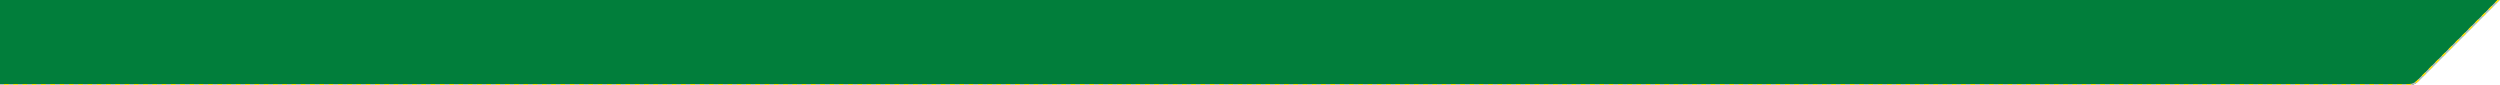 <svg width="5397" height="184" viewBox="0 0 5397 184" fill="none" xmlns="http://www.w3.org/2000/svg">
<g clip-path="url(#clip0_249_9756)">
<path d="M5219.7 176.299L5650.2 -254.201C5667.84 -271.84 5655.35 -302 5630.4 -302L-66.5 -301.999C-81.964 -301.999 -94.5 -289.463 -94.5 -273.999L-94.5 156.5C-94.5 171.964 -81.964 184.5 -66.5 184.5L5199.9 184.5C5207.33 184.5 5214.45 181.55 5219.7 176.299Z" fill="#017E3B"/>
<path d="M-91.499 -274L-91.499 156.5C-91.499 170.308 -80.307 181.5 -66.499 181.5L5199.9 181.5C5206.53 181.5 5212.89 178.866 5217.58 174.178L5648.08 -256.322C5663.83 -272.071 5652.68 -299 5630.4 -299L5630.4 -302L5630.99 -301.994C5655.54 -301.529 5667.7 -271.701 5650.2 -254.2L5219.7 176.299C5214.61 181.386 5207.77 184.313 5200.6 184.491L5199.9 184.5L-66.499 184.5C-81.963 184.5 -94.499 171.964 -94.499 156.5L-94.499 -274C-94.499 -289.464 -81.963 -302 -66.499 -302L5630.4 -302L5630.4 -299L-66.499 -299C-80.307 -299 -91.499 -287.807 -91.499 -274Z" fill="#C4C4C4"/>
<path d="M5635.32 -298.545C5633.76 -298.841 5632.12 -299 5630.4 -299L5630.4 -302L5630.98 -301.994C5632.68 -301.962 5634.31 -301.789 5635.88 -301.491L5635.32 -298.545ZM5625.4 -299L5625.4 -301.999L5630.4 -302L5630.4 -299L5625.4 -299ZM5605.42 -299L5605.42 -301.999L5615.41 -301.999L5615.41 -299L5605.42 -299ZM5585.43 -299L5585.43 -301.999L5595.42 -301.999L5595.42 -299L5585.43 -299ZM5565.44 -299L5565.44 -301.999L5575.43 -301.999L5575.43 -299L5565.44 -299ZM5545.45 -299L5545.45 -301.999L5555.44 -301.999L5555.44 -299L5545.45 -299ZM5525.46 -299L5525.46 -301.999L5535.45 -301.999L5535.45 -299L5525.46 -299ZM5505.47 -299L5505.47 -301.999L5515.47 -301.999L5515.47 -299L5505.47 -299ZM5485.48 -299L5485.48 -301.999L5495.48 -301.999L5495.48 -299L5485.48 -299ZM5465.49 -299L5465.49 -301.999L5475.49 -301.999L5475.49 -299L5465.49 -299ZM5445.5 -299L5445.5 -301.999L5455.5 -301.999L5455.5 -299L5445.5 -299ZM5425.51 -299L5425.51 -301.999L5435.51 -301.999L5435.51 -299L5425.51 -299ZM5405.52 -299L5405.52 -301.999L5415.52 -301.999L5415.52 -299L5405.52 -299ZM5385.54 -299L5385.54 -301.999L5395.53 -301.999L5395.53 -299L5385.54 -299ZM5365.55 -299L5365.55 -301.999L5375.54 -301.999L5375.54 -299L5365.55 -299ZM5345.56 -299L5345.56 -301.999L5355.55 -301.999L5355.55 -299L5345.56 -299ZM5325.57 -299L5325.57 -301.999L5335.56 -301.999L5335.56 -299L5325.57 -299ZM5305.58 -299L5305.58 -301.999L5315.57 -301.999L5315.57 -299L5305.58 -299ZM5285.59 -299L5285.59 -301.999L5295.58 -301.999L5295.58 -299L5285.59 -299ZM5265.6 -299L5265.6 -301.999L5275.59 -301.999L5275.59 -299L5265.6 -299ZM5245.61 -299L5245.61 -301.999L5255.61 -301.999L5255.61 -299L5245.61 -299ZM5225.62 -299L5225.62 -301.999L5235.62 -301.999L5235.62 -299L5225.62 -299ZM5205.63 -299L5205.63 -301.999L5215.63 -301.999L5215.63 -299L5205.63 -299ZM5185.64 -299L5185.64 -301.999L5195.64 -301.999L5195.64 -299L5185.64 -299ZM5165.65 -299L5165.65 -301.999L5175.65 -301.999L5175.65 -299L5165.65 -299ZM5145.67 -299L5145.67 -301.999L5155.66 -301.999L5155.66 -299L5145.67 -299ZM5125.68 -299L5125.68 -301.999L5135.67 -301.999L5135.67 -299L5125.68 -299ZM5105.69 -299L5105.69 -301.999L5115.68 -301.999L5115.68 -299L5105.69 -299ZM5085.7 -299L5085.7 -301.999L5095.69 -301.999L5095.69 -299L5085.7 -299ZM5065.71 -299L5065.71 -301.999L5075.7 -301.999L5075.7 -299L5065.71 -299ZM5045.72 -299L5045.72 -301.999L5055.71 -301.999L5055.71 -299L5045.72 -299ZM5025.73 -299L5025.73 -301.999L5035.73 -301.999L5035.73 -299L5025.73 -299ZM5005.74 -299L5005.74 -301.999L5015.74 -301.999L5015.74 -299L5005.74 -299ZM4985.75 -299L4985.75 -301.999L4995.75 -301.999L4995.75 -299L4985.75 -299ZM4965.76 -299L4965.76 -301.999L4975.76 -301.999L4975.76 -299L4965.76 -299ZM4945.77 -299L4945.77 -301.999L4955.77 -301.999L4955.77 -299L4945.77 -299ZM4925.79 -299L4925.79 -301.999L4935.78 -301.999L4935.78 -299L4925.79 -299ZM4905.8 -299L4905.8 -301.999L4915.79 -301.999L4915.79 -299L4905.8 -299ZM4885.81 -299L4885.81 -301.999L4895.8 -301.999L4895.8 -299L4885.81 -299ZM4865.82 -299L4865.82 -301.999L4875.81 -301.999L4875.81 -299L4865.82 -299ZM4845.83 -299L4845.83 -301.999L4855.82 -301.999L4855.82 -299L4845.83 -299ZM4825.84 -299L4825.84 -301.999L4835.83 -301.999L4835.83 -299L4825.84 -299ZM4805.85 -299L4805.85 -301.999L4815.84 -301.999L4815.84 -299L4805.85 -299ZM4785.86 -299L4785.86 -301.999L4795.86 -301.999L4795.86 -299L4785.86 -299ZM4765.87 -299L4765.87 -301.999L4775.87 -301.999L4775.87 -299L4765.87 -299ZM4745.88 -299L4745.88 -301.999L4755.88 -301.999L4755.88 -299L4745.88 -299ZM4725.89 -299L4725.89 -301.999L4735.89 -301.999L4735.89 -299L4725.89 -299ZM4705.9 -299L4705.9 -301.999L4715.9 -301.999L4715.9 -299L4705.9 -299ZM4685.92 -299L4685.92 -301.999L4695.91 -301.999L4695.91 -299L4685.92 -299ZM4665.93 -299L4665.93 -301.999L4675.92 -301.999L4675.92 -299L4665.93 -299ZM4645.94 -299L4645.94 -301.999L4655.93 -301.999L4655.93 -299L4645.94 -299ZM4625.95 -299L4625.95 -301.999L4635.94 -301.999L4635.94 -299L4625.95 -299ZM4605.96 -299L4605.96 -301.999L4615.95 -301.999L4615.95 -299L4605.96 -299ZM4585.97 -299L4585.97 -301.999L4595.96 -301.999L4595.96 -299L4585.97 -299ZM4565.98 -299L4565.98 -301.999L4575.98 -301.999L4575.98 -299L4565.98 -299ZM4545.99 -299L4545.99 -301.999L4555.99 -301.999L4555.99 -299L4545.99 -299ZM4526 -299L4526 -301.999L4536 -301.999L4536 -299L4526 -299ZM4506.01 -299L4506.01 -301.999L4516.01 -301.999L4516.01 -299L4506.01 -299ZM4486.02 -299L4486.02 -301.999L4496.02 -301.999L4496.02 -299L4486.02 -299ZM4466.04 -299L4466.04 -301.999L4476.03 -301.999L4476.03 -299L4466.04 -299ZM4446.05 -299L4446.05 -301.999L4456.04 -301.999L4456.04 -299L4446.05 -299ZM4426.06 -299L4426.06 -301.999L4436.05 -301.999L4436.05 -299L4426.06 -299ZM4406.07 -299L4406.07 -301.999L4416.06 -301.999L4416.06 -299L4406.07 -299ZM4386.08 -299L4386.08 -301.999L4396.07 -301.999L4396.07 -299L4386.08 -299ZM4366.09 -299L4366.09 -301.999L4376.09 -301.999L4376.09 -299L4366.09 -299ZM4346.1 -299L4346.1 -301.999L4356.1 -301.999L4356.1 -299L4346.1 -299ZM4326.11 -299L4326.11 -301.999L4336.11 -301.999L4336.11 -299L4326.11 -299ZM4306.12 -299L4306.12 -301.999L4316.12 -301.999L4316.12 -299L4306.12 -299ZM4286.13 -299L4286.13 -301.999L4296.13 -301.999L4296.13 -299L4286.13 -299ZM4266.15 -299L4266.15 -301.999L4276.14 -301.999L4276.14 -299L4266.15 -299ZM4246.16 -299L4246.16 -301.999L4256.15 -301.999L4256.15 -299L4246.16 -299ZM4226.17 -299L4226.17 -301.999L4236.16 -301.999L4236.16 -299L4226.17 -299ZM4206.18 -299L4206.18 -301.999L4216.17 -301.999L4216.17 -299L4206.18 -299ZM4186.19 -299L4186.19 -301.999L4196.18 -301.999L4196.18 -299L4186.19 -299ZM4166.2 -299L4166.2 -301.999L4176.2 -301.999L4176.2 -299L4166.2 -299ZM4146.21 -299L4146.21 -301.999L4156.21 -301.999L4156.21 -299L4146.21 -299ZM4126.22 -299L4126.22 -301.999L4136.22 -301.999L4136.22 -299L4126.22 -299ZM4106.23 -298.999L4106.23 -301.999L4116.23 -301.999L4116.23 -298.999L4106.23 -298.999ZM4086.24 -298.999L4086.24 -301.999L4096.24 -301.999L4096.24 -298.999L4086.24 -298.999ZM4066.26 -298.999L4066.26 -301.999L4076.25 -301.999L4076.25 -298.999L4066.26 -298.999ZM4046.27 -298.999L4046.27 -301.999L4056.26 -301.999L4056.26 -298.999L4046.27 -298.999ZM4026.28 -298.999L4026.28 -301.999L4036.27 -301.999L4036.27 -298.999L4026.28 -298.999ZM4006.29 -298.999L4006.29 -301.999L4016.28 -301.999L4016.28 -298.999L4006.29 -298.999ZM3986.3 -298.999L3986.3 -301.999L3996.29 -301.999L3996.29 -298.999L3986.3 -298.999ZM3966.31 -298.999L3966.31 -301.999L3976.3 -301.999L3976.3 -298.999L3966.31 -298.999ZM3946.32 -298.999L3946.32 -301.999L3956.32 -301.999L3956.32 -298.999L3946.32 -298.999ZM3926.33 -298.999L3926.33 -301.999L3936.33 -301.999L3936.33 -298.999L3926.33 -298.999ZM3906.34 -298.999L3906.34 -301.999L3916.34 -301.999L3916.34 -298.999L3906.34 -298.999ZM3886.35 -298.999L3886.35 -301.999L3896.35 -301.999L3896.35 -298.999L3886.35 -298.999ZM3866.37 -298.999L3866.37 -301.999L3876.36 -301.999L3876.36 -298.999L3866.37 -298.999ZM3846.38 -298.999L3846.38 -301.999L3856.37 -301.999L3856.37 -298.999L3846.38 -298.999ZM3826.39 -298.999L3826.39 -301.999L3836.38 -301.999L3836.38 -298.999L3826.39 -298.999ZM3806.4 -298.999L3806.4 -301.999L3816.39 -301.999L3816.39 -298.999L3806.4 -298.999ZM3786.41 -298.999L3786.41 -301.999L3796.4 -301.999L3796.4 -298.999L3786.41 -298.999ZM3766.42 -298.999L3766.42 -301.999L3776.42 -301.999L3776.42 -298.999L3766.42 -298.999ZM3746.43 -298.999L3746.43 -301.999L3756.43 -301.999L3756.43 -298.999L3746.43 -298.999ZM3726.44 -298.999L3726.44 -301.999L3736.44 -301.999L3736.44 -298.999L3726.44 -298.999ZM3706.45 -298.999L3706.45 -301.999L3716.45 -301.999L3716.45 -298.999L3706.45 -298.999ZM3686.46 -298.999L3686.46 -301.999L3696.46 -301.999L3696.46 -298.999L3686.46 -298.999ZM3666.48 -298.999L3666.48 -301.999L3676.47 -301.999L3676.47 -298.999L3666.48 -298.999ZM3646.49 -298.999L3646.49 -301.999L3656.48 -301.999L3656.48 -298.999L3646.49 -298.999ZM3626.5 -298.999L3626.5 -301.999L3636.49 -301.999L3636.49 -298.999L3626.5 -298.999ZM3606.51 -298.999L3606.51 -301.999L3616.5 -301.999L3616.5 -298.999L3606.51 -298.999ZM3586.52 -298.999L3586.52 -301.999L3596.51 -301.999L3596.51 -298.999L3586.52 -298.999ZM3566.53 -298.999L3566.53 -301.999L3576.52 -301.999L3576.52 -298.999L3566.53 -298.999ZM3546.54 -298.999L3546.54 -301.999L3556.54 -301.999L3556.54 -298.999L3546.54 -298.999ZM3526.55 -298.999L3526.55 -301.999L3536.55 -301.999L3536.55 -298.999L3526.55 -298.999ZM3506.56 -298.999L3506.56 -301.999L3516.56 -301.999L3516.56 -298.999L3506.56 -298.999ZM3486.57 -298.999L3486.57 -301.999L3496.57 -301.999L3496.57 -298.999L3486.57 -298.999ZM3466.58 -298.999L3466.58 -301.999L3476.58 -301.999L3476.58 -298.999L3466.58 -298.999ZM3446.59 -298.999L3446.59 -301.999L3456.59 -301.999L3456.59 -298.999L3446.59 -298.999ZM3426.6 -298.999L3426.6 -301.999L3436.6 -301.999L3436.6 -298.999L3426.6 -298.999ZM3406.62 -298.999L3406.62 -301.999L3416.61 -301.999L3416.61 -298.999L3406.62 -298.999ZM3386.63 -298.999L3386.63 -301.999L3396.62 -301.999L3396.62 -298.999L3386.63 -298.999ZM3366.64 -298.999L3366.64 -301.999L3376.63 -301.999L3376.63 -298.999L3366.64 -298.999ZM3346.65 -298.999L3346.65 -301.999L3356.64 -301.999L3356.64 -298.999L3346.65 -298.999ZM3326.66 -298.999L3326.66 -301.999L3336.65 -301.999L3336.65 -298.999L3326.66 -298.999ZM3306.67 -298.999L3306.67 -301.999L3316.66 -301.999L3316.66 -298.999L3306.67 -298.999ZM3286.68 -298.999L3286.68 -301.999L3296.68 -301.999L3296.68 -298.999L3286.68 -298.999ZM3266.69 -298.999L3266.69 -301.999L3276.69 -301.999L3276.69 -298.999L3266.69 -298.999ZM3246.7 -298.999L3246.7 -301.999L3256.7 -301.999L3256.7 -298.999L3246.7 -298.999ZM3226.71 -298.999L3226.71 -301.999L3236.71 -301.999L3236.71 -298.999L3226.71 -298.999ZM3206.72 -298.999L3206.72 -301.999L3216.72 -301.999L3216.72 -298.999L3206.72 -298.999ZM3186.73 -298.999L3186.73 -301.999L3196.73 -301.999L3196.73 -298.999L3186.73 -298.999ZM3166.74 -298.999L3166.74 -301.999L3176.74 -301.999L3176.74 -298.999L3166.74 -298.999ZM3146.76 -298.999L3146.76 -301.999L3156.75 -301.999L3156.75 -298.999L3146.76 -298.999ZM3126.77 -298.999L3126.77 -301.999L3136.76 -301.999L3136.76 -298.999L3126.77 -298.999ZM3106.78 -298.999L3106.78 -301.999L3116.77 -301.999L3116.77 -298.999L3106.78 -298.999ZM3086.79 -298.999L3086.79 -301.999L3096.78 -301.999L3096.78 -298.999L3086.79 -298.999ZM3066.8 -298.999L3066.8 -301.999L3076.79 -301.999L3076.79 -298.999L3066.8 -298.999ZM3046.81 -298.999L3046.81 -301.999L3056.8 -301.999L3056.8 -298.999L3046.81 -298.999ZM3026.82 -298.999L3026.82 -301.999L3036.81 -301.999L3036.81 -298.999L3026.82 -298.999ZM3006.83 -298.999L3006.83 -301.999L3016.83 -301.999L3016.83 -298.999L3006.83 -298.999ZM2986.84 -298.999L2986.84 -301.999L2996.84 -301.999L2996.84 -298.999L2986.84 -298.999ZM2966.85 -298.999L2966.85 -301.999L2976.85 -301.999L2976.85 -298.999L2966.85 -298.999ZM2946.86 -298.999L2946.86 -301.999L2956.86 -301.999L2956.86 -298.999L2946.86 -298.999ZM2926.87 -298.999L2926.87 -301.999L2936.87 -301.999L2936.87 -298.999L2926.87 -298.999ZM2906.88 -298.999L2906.88 -301.999L2916.88 -301.999L2916.88 -298.999L2906.88 -298.999ZM2886.89 -298.999L2886.89 -301.999L2896.89 -301.999L2896.89 -298.999L2886.89 -298.999ZM2866.91 -298.999L2866.91 -301.999L2876.9 -301.999L2876.9 -298.999L2866.91 -298.999ZM2846.92 -298.999L2846.92 -301.999L2856.91 -301.999L2856.91 -298.999L2846.92 -298.999ZM2826.93 -298.999L2826.93 -301.999L2836.92 -301.999L2836.92 -298.999L2826.93 -298.999ZM2806.94 -298.999L2806.94 -301.999L2816.93 -301.999L2816.93 -298.999L2806.94 -298.999ZM2786.95 -298.999L2786.95 -301.999L2796.94 -301.999L2796.94 -298.999L2786.95 -298.999ZM2766.96 -298.999L2766.96 -301.999L2776.95 -301.999L2776.95 -298.999L2766.96 -298.999ZM2746.97 -298.999L2746.97 -301.999L2756.97 -301.999L2756.97 -298.999L2746.97 -298.999ZM2726.98 -298.999L2726.98 -301.999L2736.98 -301.999L2736.98 -298.999L2726.98 -298.999ZM2706.99 -298.999L2706.99 -301.999L2716.99 -301.999L2716.99 -298.999L2706.99 -298.999ZM2687 -298.999L2687 -301.999L2697 -301.999L2697 -298.999L2687 -298.999ZM2667.01 -298.999L2667.01 -301.999L2677.01 -301.999L2677.01 -298.999L2667.01 -298.999ZM2647.02 -298.999L2647.02 -301.999L2657.02 -301.999L2657.02 -298.999L2647.02 -298.999ZM2627.03 -298.999L2627.03 -301.999L2637.03 -301.999L2637.03 -298.999L2627.03 -298.999ZM2607.05 -298.999L2607.05 -301.999L2617.04 -301.999L2617.04 -298.999L2607.05 -298.999ZM2587.06 -298.999L2587.06 -301.999L2597.05 -301.999L2597.05 -298.999L2587.06 -298.999ZM2567.07 -298.999L2567.07 -301.999L2577.06 -301.999L2577.06 -298.999L2567.07 -298.999ZM2547.08 -298.999L2547.08 -301.999L2557.07 -301.999L2557.07 -298.999L2547.08 -298.999ZM2527.09 -298.999L2527.09 -301.999L2537.08 -301.999L2537.08 -298.999L2527.09 -298.999ZM2507.1 -298.999L2507.1 -301.999L2517.09 -301.999L2517.09 -298.999L2507.1 -298.999ZM2487.11 -298.999L2487.11 -301.999L2497.1 -301.999L2497.1 -298.999L2487.11 -298.999ZM2467.12 -298.999L2467.12 -301.999L2477.12 -301.999L2477.12 -298.999L2467.12 -298.999ZM2447.13 -298.999L2447.13 -301.999L2457.13 -301.999L2457.13 -298.999L2447.13 -298.999ZM2427.14 -298.999L2427.14 -301.999L2437.14 -301.999L2437.14 -298.999L2427.14 -298.999ZM2407.15 -298.999L2407.15 -301.999L2417.15 -301.999L2417.15 -298.999L2407.15 -298.999ZM2387.16 -298.999L2387.16 -301.999L2397.16 -301.999L2397.16 -298.999L2387.16 -298.999ZM2367.18 -298.999L2367.18 -301.999L2377.17 -301.999L2377.17 -298.999L2367.18 -298.999ZM2347.19 -298.999L2347.19 -301.999L2357.18 -301.999L2357.18 -298.999L2347.19 -298.999ZM2327.2 -298.999L2327.2 -301.999L2337.19 -301.999L2337.19 -298.999L2327.2 -298.999ZM2307.21 -298.999L2307.21 -301.999L2317.2 -301.999L2317.2 -298.999L2307.21 -298.999ZM2287.22 -298.999L2287.22 -301.999L2297.21 -301.999L2297.21 -298.999L2287.22 -298.999ZM2267.23 -298.999L2267.23 -301.999L2277.22 -301.999L2277.22 -298.999L2267.23 -298.999ZM2247.24 -298.999L2247.24 -301.999L2257.23 -301.999L2257.23 -298.999L2247.24 -298.999ZM2227.25 -298.999L2227.25 -301.999L2237.24 -301.999L2237.24 -298.999L2227.25 -298.999ZM2207.26 -298.999L2207.26 -301.999L2217.26 -301.999L2217.26 -298.999L2207.26 -298.999ZM2187.27 -298.999L2187.27 -301.999L2197.27 -301.999L2197.27 -298.999L2187.27 -298.999ZM2167.28 -298.999L2167.28 -301.999L2177.28 -301.999L2177.28 -298.999L2167.28 -298.999ZM2147.29 -298.999L2147.29 -301.999L2157.29 -301.999L2157.29 -298.999L2147.29 -298.999ZM2127.3 -298.999L2127.3 -301.999L2137.3 -301.999L2137.3 -298.999L2127.3 -298.999ZM2107.31 -298.999L2107.31 -301.999L2117.31 -301.999L2117.31 -298.999L2107.31 -298.999ZM2087.32 -298.999L2087.32 -301.999L2097.32 -301.999L2097.32 -298.999L2087.32 -298.999ZM2067.34 -298.999L2067.34 -301.999L2077.33 -301.999L2077.33 -298.999L2067.34 -298.999ZM2047.35 -298.999L2047.35 -301.999L2057.34 -301.999L2057.34 -298.999L2047.35 -298.999ZM2027.36 -298.999L2027.36 -301.999L2037.35 -301.999L2037.35 -298.999L2027.36 -298.999ZM2007.37 -298.999L2007.37 -301.999L2017.36 -301.999L2017.36 -298.999L2007.37 -298.999ZM1987.38 -298.999L1987.38 -301.999L1997.37 -301.999L1997.37 -298.999L1987.38 -298.999ZM1967.39 -298.999L1967.39 -301.999L1977.38 -301.999L1977.38 -298.999L1967.39 -298.999ZM1947.4 -298.999L1947.4 -301.999L1957.39 -301.999L1957.39 -298.999L1947.4 -298.999ZM1927.41 -298.999L1927.41 -301.999L1937.41 -301.999L1937.41 -298.999L1927.41 -298.999ZM1907.42 -298.999L1907.42 -301.999L1917.42 -301.999L1917.42 -298.999L1907.42 -298.999ZM1887.43 -298.999L1887.43 -301.999L1897.43 -301.999L1897.43 -298.999L1887.43 -298.999ZM1867.44 -298.999L1867.44 -301.999L1877.44 -301.999L1877.44 -298.999L1867.44 -298.999ZM1847.45 -298.999L1847.45 -301.999L1857.45 -301.999L1857.45 -298.999L1847.45 -298.999ZM1827.46 -298.999L1827.46 -301.999L1837.46 -301.999L1837.46 -298.999L1827.46 -298.999ZM1807.47 -298.999L1807.47 -301.999L1817.47 -301.999L1817.47 -298.999L1807.47 -298.999ZM1787.49 -298.999L1787.49 -301.999L1797.48 -301.999L1797.48 -298.999L1787.49 -298.999ZM1767.5 -298.999L1767.5 -301.999L1777.49 -301.999L1777.49 -298.999L1767.5 -298.999ZM1747.51 -298.999L1747.51 -301.999L1757.5 -301.999L1757.5 -298.999L1747.51 -298.999ZM1727.52 -298.999L1727.52 -301.999L1737.51 -301.999L1737.51 -298.999L1727.52 -298.999ZM1707.53 -298.999L1707.53 -301.999L1717.52 -301.999L1717.52 -298.999L1707.53 -298.999ZM1687.54 -298.999L1687.54 -301.999L1697.53 -301.999L1697.53 -298.999L1687.54 -298.999ZM1667.55 -298.999L1667.55 -301.999L1677.55 -301.999L1677.55 -298.999L1667.55 -298.999ZM1647.56 -298.999L1647.56 -301.999L1657.56 -301.999L1657.56 -298.999L1647.56 -298.999ZM1627.57 -298.999L1627.57 -301.999L1637.57 -301.999L1637.57 -298.999L1627.57 -298.999ZM1607.58 -298.999L1607.58 -301.999L1617.58 -301.999L1617.58 -298.999L1607.58 -298.999ZM1587.59 -298.999L1587.59 -301.999L1597.59 -301.999L1597.59 -298.999L1587.59 -298.999ZM1567.6 -298.999L1567.6 -301.999L1577.6 -301.999L1577.6 -298.999L1567.6 -298.999ZM1547.61 -298.999L1547.61 -301.999L1557.61 -301.999L1557.61 -298.999L1547.61 -298.999ZM1527.63 -298.999L1527.63 -301.999L1537.62 -301.999L1537.62 -298.999L1527.63 -298.999ZM1507.64 -298.999L1507.64 -301.999L1517.63 -301.999L1517.63 -298.999L1507.64 -298.999ZM1487.65 -298.999L1487.65 -301.999L1497.64 -301.999L1497.64 -298.999L1487.65 -298.999ZM1467.66 -298.999L1467.66 -301.999L1477.65 -301.999L1477.65 -298.999L1467.66 -298.999ZM1447.67 -298.999L1447.67 -301.999L1457.66 -301.999L1457.66 -298.999L1447.67 -298.999ZM1427.68 -298.999L1427.68 -301.999L1437.67 -301.999L1437.67 -298.999L1427.68 -298.999ZM1407.69 -298.999L1407.69 -301.999L1417.68 -301.999L1417.68 -298.999L1407.69 -298.999ZM1387.7 -298.999L1387.7 -301.999L1397.7 -301.999L1397.7 -298.999L1387.7 -298.999ZM1367.71 -298.999L1367.71 -301.999L1377.71 -301.999L1377.71 -298.999L1367.71 -298.999ZM1347.72 -298.999L1347.72 -301.999L1357.72 -301.999L1357.72 -298.999L1347.72 -298.999ZM1327.73 -298.999L1327.73 -301.999L1337.73 -301.999L1337.73 -298.999L1327.73 -298.999ZM1307.74 -298.999L1307.74 -301.999L1317.74 -301.999L1317.74 -298.999L1307.74 -298.999ZM1287.75 -298.999L1287.75 -301.999L1297.75 -301.999L1297.75 -298.999L1287.75 -298.999ZM1267.76 -298.999L1267.76 -301.999L1277.76 -301.999L1277.76 -298.999L1267.76 -298.999ZM1247.78 -298.999L1247.78 -301.999L1257.77 -301.999L1257.77 -298.999L1247.78 -298.999ZM1227.79 -298.999L1227.79 -301.999L1237.78 -301.999L1237.78 -298.999L1227.79 -298.999ZM1207.8 -298.999L1207.8 -301.999L1217.79 -301.999L1217.79 -298.999L1207.8 -298.999ZM1187.81 -298.999L1187.81 -301.999L1197.8 -301.999L1197.8 -298.999L1187.81 -298.999ZM1167.82 -298.999L1167.82 -301.999L1177.81 -301.999L1177.81 -298.999L1167.82 -298.999ZM1147.83 -298.999L1147.83 -301.999L1157.82 -301.999L1157.82 -298.999L1147.83 -298.999ZM1127.84 -298.999L1127.84 -301.999L1137.84 -301.999L1137.84 -298.999L1127.84 -298.999ZM1107.85 -298.999L1107.85 -301.999L1117.85 -301.999L1117.85 -298.999L1107.85 -298.999ZM1087.86 -298.999L1087.86 -301.999L1097.86 -301.999L1097.86 -298.999L1087.86 -298.999ZM1067.87 -298.999L1067.87 -301.999L1077.87 -301.999L1077.87 -298.999L1067.87 -298.999ZM1047.88 -298.999L1047.88 -301.999L1057.88 -301.999L1057.88 -298.999L1047.88 -298.999ZM1027.89 -298.999L1027.89 -301.999L1037.89 -301.999L1037.89 -298.999L1027.89 -298.999ZM1007.9 -298.999L1007.9 -301.999L1017.9 -301.999L1017.9 -298.999L1007.9 -298.999ZM987.915 -298.999L987.915 -301.999L997.91 -301.999L997.91 -298.999L987.915 -298.999ZM967.926 -298.999L967.926 -301.999L977.921 -301.999L977.921 -298.999L967.926 -298.999ZM947.937 -298.999L947.937 -301.999L957.932 -301.999L957.932 -298.999L947.937 -298.999ZM927.947 -298.999L927.947 -301.999L937.942 -301.999L937.942 -298.999L927.947 -298.999ZM907.958 -298.999L907.958 -301.999L917.953 -301.999L917.953 -298.999L907.958 -298.999ZM887.969 -298.999L887.969 -301.999L897.964 -301.999L897.964 -298.999L887.969 -298.999ZM867.98 -298.999L867.98 -301.999L877.975 -301.999L877.975 -298.999L867.98 -298.999ZM847.99 -298.999L847.99 -301.999L857.985 -301.999L857.985 -298.999L847.99 -298.999ZM828.001 -298.999L828.001 -301.999L837.996 -301.999L837.996 -298.999L828.001 -298.999ZM808.012 -298.999L808.012 -301.999L818.007 -301.999L818.007 -298.999L808.012 -298.999ZM788.023 -298.999L788.023 -301.999L798.018 -301.999L798.018 -298.999L788.023 -298.999ZM768.033 -298.999L768.033 -301.999L778.028 -301.999L778.028 -298.999L768.033 -298.999ZM748.044 -298.999L748.044 -301.999L758.039 -301.999L758.039 -298.999L748.044 -298.999ZM728.055 -298.999L728.055 -301.999L738.05 -301.999L738.05 -298.999L728.055 -298.999ZM708.065 -298.999L708.065 -301.999L718.061 -301.999L718.061 -298.999L708.065 -298.999ZM688.076 -298.999L688.076 -301.999L698.071 -301.999L698.071 -298.999L688.076 -298.999ZM668.087 -298.999L668.087 -301.999L678.082 -301.999L678.082 -298.999L668.087 -298.999ZM648.098 -298.999L648.098 -301.999L658.093 -301.999L658.093 -298.999L648.098 -298.999ZM628.108 -298.999L628.108 -301.999L638.104 -301.999L638.104 -298.999L628.108 -298.999ZM608.119 -298.999L608.119 -301.999L618.114 -301.999L618.114 -298.999L608.119 -298.999ZM588.13 -298.999L588.13 -301.999L598.125 -301.999L598.125 -298.999L588.13 -298.999ZM568.141 -298.999L568.141 -301.999L578.136 -301.999L578.136 -298.999L568.141 -298.999ZM548.151 -298.999L548.151 -301.999L558.147 -301.999L558.147 -298.999L548.151 -298.999ZM528.162 -298.999L528.162 -301.999L538.157 -301.999L538.157 -298.999L528.162 -298.999ZM508.173 -298.999L508.173 -301.999L518.168 -301.999L518.168 -298.999L508.173 -298.999ZM488.184 -298.999L488.184 -301.999L498.179 -301.999L498.179 -298.999L488.184 -298.999ZM468.194 -298.999L468.194 -301.999L478.189 -301.999L478.189 -298.999L468.194 -298.999ZM448.205 -298.999L448.205 -301.999L458.2 -301.999L458.2 -298.999L448.205 -298.999ZM428.216 -298.999L428.216 -301.999L438.211 -301.999L438.211 -298.999L428.216 -298.999ZM408.227 -298.999L408.227 -301.999L418.222 -301.999L418.222 -298.999L408.227 -298.999ZM388.237 -298.999L388.237 -301.999L398.232 -301.999L398.232 -298.999L388.237 -298.999ZM368.248 -298.999L368.248 -301.999L378.243 -301.999L378.243 -298.999L368.248 -298.999ZM348.259 -298.999L348.259 -301.999L358.254 -301.999L358.254 -298.999L348.259 -298.999ZM328.27 -298.999L328.27 -301.999L338.265 -301.999L338.265 -298.999L328.27 -298.999ZM308.28 -298.999L308.28 -301.999L318.275 -301.999L318.275 -298.999L308.28 -298.999ZM288.291 -298.999L288.291 -301.999L298.286 -301.999L298.286 -298.999L288.291 -298.999ZM268.302 -298.999L268.302 -301.999L278.297 -301.999L278.297 -298.999L268.302 -298.999ZM248.313 -298.999L248.313 -301.999L258.308 -301.999L258.308 -298.999L248.313 -298.999ZM228.323 -298.999L228.323 -301.999L238.318 -301.999L238.318 -298.999L228.323 -298.999ZM208.334 -298.999L208.334 -301.999L218.329 -301.999L218.329 -298.999L208.334 -298.999ZM188.345 -299L188.345 -302L198.34 -302L198.34 -299L188.345 -299ZM168.356 -299L168.356 -302L178.351 -302L178.351 -299L168.356 -299ZM148.366 -299L148.366 -302L158.361 -302L158.361 -299L148.366 -299ZM128.377 -299L128.377 -302L138.372 -302L138.372 -299L128.377 -299ZM108.388 -299L108.388 -302L118.383 -302L118.383 -299L108.388 -299ZM88.398 -299L88.398 -302L98.394 -302L98.394 -299L88.398 -299ZM68.409 -299L68.409 -302L78.404 -302L78.404 -299L68.409 -299ZM48.42 -299L48.42 -302L58.415 -302L58.415 -299L48.42 -299ZM28.431 -299L28.431 -302L38.426 -302L38.426 -299L28.431 -299ZM8.441 -299L8.441 -302L18.437 -302L18.437 -299L8.441 -299ZM-11.548 -299L-11.548 -302L-1.553 -302L-1.553 -299L-11.548 -299ZM-31.537 -299L-31.537 -302L-21.542 -302L-21.542 -299L-31.537 -299ZM-51.526 -299L-51.526 -302L-41.531 -302L-41.531 -299L-51.526 -299ZM-71.964 -301.464C-70.197 -301.814 -68.37 -302 -66.5 -302L-61.52 -302L-61.52 -299L-66.5 -299C-68.173 -299 -69.806 -298.836 -71.383 -298.524L-71.964 -301.464ZM5651.19 -287.918C5649.39 -290.639 5647.08 -293.017 5644.33 -294.863L5646 -297.352C5649.09 -295.275 5651.69 -292.609 5653.69 -289.57L5651.19 -287.918ZM-89.782 -289.556C-87.738 -292.609 -85.11 -295.238 -82.057 -297.282L-81.223 -296.037L-80.389 -294.791C-83.116 -292.965 -85.465 -290.616 -87.291 -287.888L-89.782 -289.556ZM-94.5 -274C-94.5 -275.869 -94.314 -277.696 -93.965 -279.463L-91.024 -278.882C-91.336 -277.306 -91.5 -275.673 -91.5 -274L-91.5 -269.108L-94.5 -269.108L-94.5 -274ZM5656.48 -268.807L5655 -269.096C5655.64 -272.343 5655.6 -275.662 5654.94 -278.856L5656.41 -279.156L5656.41 -279.157L5657.2 -279.318L5657.88 -279.457C5658.61 -275.89 5658.66 -272.171 5657.95 -268.519L5656.48 -268.807ZM5644.49 -252.734L5648.08 -256.322C5649.29 -257.536 5650.34 -258.809 5651.24 -260.124L5653.72 -258.436C5652.72 -256.964 5651.55 -255.545 5650.2 -254.2L5646.61 -250.612L5644.49 -252.734ZM-94.5 -249.54L-94.5 -259.324L-91.5 -259.324L-91.5 -249.54L-94.5 -249.54ZM5630.14 -238.384L5637.32 -245.56L5639.44 -243.438L5632.26 -236.262L5630.14 -238.384ZM-94.5 -229.971L-94.5 -239.755L-91.5 -239.755L-91.5 -229.971L-94.5 -229.971ZM5615.79 -224.034L5622.97 -231.209L5625.09 -229.087L5617.91 -221.912L5615.79 -224.034ZM-94.5 -210.403L-94.5 -220.187L-91.5 -220.187L-91.5 -210.403L-94.5 -210.403ZM5603.56 -207.563L5601.44 -209.685L5608.62 -216.859L5610.74 -214.737L5603.56 -207.563ZM5587.09 -195.334L5594.27 -202.509L5596.39 -200.387L5589.21 -193.212L5587.09 -195.334ZM-94.5 -190.834L-94.5 -200.619L-91.5 -200.619L-91.5 -190.834L-94.5 -190.834ZM5572.74 -180.984L5579.92 -188.159L5582.04 -186.037L5574.86 -178.862L5572.74 -180.984ZM-94.5 -171.267L-94.5 -181.05L-91.5 -181.05L-91.5 -171.267L-94.5 -171.267ZM5558.39 -166.635L5565.57 -173.81L5567.69 -171.688L5560.51 -164.512L5558.39 -166.635ZM-94.5 -151.699L-94.5 -161.483L-91.5 -161.483L-91.5 -151.699L-94.5 -151.699ZM5544.04 -152.284L5551.22 -159.459L5553.34 -157.337L5546.16 -150.162L5544.04 -152.284ZM5529.69 -137.935L5536.87 -145.109L5538.99 -142.987L5531.81 -135.813L5529.69 -137.935ZM-94.5 -132.13L-94.5 -141.915L-91.5 -141.915L-91.5 -132.13L-94.5 -132.13ZM5515.34 -123.584L5522.52 -130.76L5524.64 -128.637L5517.46 -121.462L5515.34 -123.584ZM-94.5 -112.562L-94.5 -122.346L-91.5 -122.346L-91.5 -112.562L-94.5 -112.562ZM5500.99 -109.234L5508.17 -116.409L5510.29 -114.287L5503.11 -107.112L5500.99 -109.234ZM-94.5 -92.994L-94.5 -102.778L-91.5 -102.778L-91.5 -92.994L-94.5 -92.994ZM5486.64 -94.885L5493.82 -102.06L5495.94 -99.938L5488.76 -92.762L5486.64 -94.885ZM5472.29 -80.534L5479.47 -87.71L5481.59 -85.587L5474.41 -78.412L5472.29 -80.534ZM-94.5 -73.426L-94.5 -83.21L-91.5 -83.21L-91.5 -73.426L-94.5 -73.426ZM5457.94 -66.185L5465.12 -73.359L5467.24 -71.237L5460.06 -64.062L5457.94 -66.185ZM-94.5 -53.858L-94.5 -63.642L-91.5 -63.642L-91.5 -53.858L-94.5 -53.858ZM5443.59 -51.835L5450.77 -59.01L5452.89 -56.888L5445.71 -49.712L5443.59 -51.835ZM5431.36 -35.363L5429.24 -37.484L5436.42 -44.659L5438.54 -42.537L5431.36 -35.363ZM-94.5 -34.29L-94.5 -44.074L-91.5 -44.074L-91.5 -34.29L-94.5 -34.29ZM5414.89 -23.135L5422.07 -30.31L5424.19 -28.189L5417.01 -21.013L5414.89 -23.135ZM-94.5 -14.721L-94.5 -24.505L-91.5 -24.505L-91.5 -14.721L-94.5 -14.721ZM5402.66 -6.663L5400.54 -8.784L5407.72 -15.96L5409.84 -13.838L5402.66 -6.663ZM-94.5 4.847L-94.5 -4.937L-91.5 -4.937L-91.5 4.847L-94.5 4.847ZM5388.31 7.686L5386.19 5.565L5393.37 -1.609L5395.49 0.512L5388.31 7.686ZM5373.96 22.037L5371.84 19.915L5379.02 12.74L5381.14 14.862L5373.96 22.037ZM-94.5 24.416L-94.5 14.631L-91.5 14.631L-91.5 24.416L-94.5 24.416ZM5359.61 36.387L5357.49 34.266L5364.67 27.091L5366.79 29.212L5359.61 36.387ZM-94.5 43.983L-94.5 34.199L-91.5 34.199L-91.5 43.983L-94.5 43.983ZM5343.14 48.615L5350.32 41.44L5352.44 43.562L5345.26 50.737L5343.14 48.615ZM-94.5 63.551L-94.5 53.767L-91.5 53.767L-91.5 63.551L-94.5 63.551ZM5330.91 65.087L5328.79 62.966L5335.97 55.79L5338.09 57.912L5330.91 65.087ZM5314.44 77.315L5321.62 70.141L5322.68 71.202L5323.74 72.262L5316.56 79.438L5314.44 77.315ZM-94.5 83.12L-94.5 73.335L-91.5 73.335L-91.5 83.12L-94.5 83.12ZM5300.09 91.665L5307.27 84.49L5309.39 86.612L5302.21 93.787L5300.09 91.665ZM-94.5 102.688L-94.5 92.904L-91.5 92.904L-91.5 102.688L-94.5 102.688ZM5285.74 106.016L5292.92 98.84L5295.04 100.962L5287.86 108.137L5285.74 106.016ZM-94.5 122.256L-94.5 112.472L-91.5 112.472L-91.5 122.256L-94.5 122.256ZM5271.39 120.365L5278.57 113.19L5280.69 115.312L5273.51 122.487L5271.39 120.365ZM5257.04 134.715L5264.22 127.54L5266.34 129.662L5259.16 136.837L5257.04 134.715ZM-94.5 141.824L-94.5 132.041L-91.5 132.041L-91.5 141.824L-94.5 141.824ZM5242.69 149.065L5249.87 141.891L5251.99 144.012L5244.81 151.187L5242.69 149.065ZM-94.5 151.608L-91.5 151.608L-91.5 156.5C-91.5 158.174 -91.336 159.806 -91.024 161.382L-93.965 161.965C-94.314 160.198 -94.5 158.371 -94.5 156.5L-94.5 151.608ZM5228.34 163.415L5235.52 156.24L5237.64 158.362L5230.46 165.537L5228.34 163.415ZM-82.057 179.784C-85.11 177.74 -87.738 175.11 -89.782 172.057L-87.291 170.388C-85.465 173.116 -83.116 175.465 -80.389 177.291L-82.057 179.784ZM5215.46 179.781L5213.79 177.287C5215.14 176.384 5216.41 175.344 5217.58 174.178L5221.17 170.59L5223.29 172.712L5219.7 176.299C5218.55 177.448 5217.31 178.486 5216 179.408L5215.46 179.781ZM5194.91 181.5L5199.9 181.5C5201.55 181.5 5203.18 181.337 5204.78 181.019L5205.36 183.962C5203.8 184.273 5202.21 184.451 5200.6 184.491L5199.9 184.5L5194.91 184.501L5194.91 181.5ZM-66.5 184.5C-68.37 184.5 -70.197 184.316 -71.964 183.966L-71.699 182.622L-71.383 181.025C-69.806 181.337 -68.173 181.5 -66.5 181.5L-61.494 181.5L-61.494 184.5L-66.5 184.5ZM5174.88 181.5L5184.9 181.5L5184.9 184.501L5174.88 184.501L5174.88 181.5ZM5154.86 181.5L5164.87 181.5L5164.87 184.501L5154.86 184.501L5154.86 181.5ZM5134.84 181.5L5144.85 181.5L5144.85 184.501L5134.84 184.501L5134.84 181.5ZM5114.81 181.5L5124.82 181.5L5124.82 184.501L5114.81 184.501L5114.81 181.5ZM5094.79 181.5L5104.8 181.5L5104.8 184.501L5094.79 184.501L5094.79 181.5ZM5074.76 181.5L5084.78 181.5L5084.78 184.501L5074.76 184.501L5074.76 181.5ZM5054.74 181.5L5064.75 181.5L5064.75 184.501L5054.74 184.501L5054.74 181.5ZM5034.71 181.5L5044.73 181.5L5044.73 184.501L5034.71 184.501L5034.71 181.5ZM5014.69 181.5L5024.7 181.5L5024.7 184.501L5014.69 184.501L5014.69 181.5ZM4994.67 181.5L5004.68 181.5L5004.68 184.501L4994.67 184.501L4994.67 181.5ZM4974.64 181.5L4984.65 181.5L4984.65 184.501L4974.64 184.501L4974.64 181.5ZM4954.62 181.5L4964.63 181.5L4964.63 184.501L4954.62 184.501L4954.62 181.5ZM4934.59 181.5L4944.6 181.5L4944.6 184.501L4934.59 184.501L4934.59 181.5ZM4914.57 181.5L4924.58 181.5L4924.58 184.501L4914.57 184.501L4914.57 181.5ZM4894.54 181.5L4904.56 181.5L4904.56 184.501L4894.54 184.501L4894.54 181.5ZM4874.52 181.5L4884.53 181.5L4884.53 184.501L4874.52 184.501L4874.52 181.5ZM4854.49 181.5L4864.51 181.5L4864.51 184.501L4854.49 184.501L4854.49 181.5ZM4834.47 181.5L4844.48 181.5L4844.48 184.501L4834.47 184.501L4834.47 181.5ZM4814.45 181.5L4824.46 181.5L4824.46 184.501L4814.45 184.501L4814.45 181.5ZM4794.42 181.5L4804.43 181.5L4804.43 184.501L4794.42 184.501L4794.42 181.5ZM4774.4 181.5L4784.41 181.5L4784.41 184.501L4774.4 184.501L4774.4 181.5ZM4754.37 181.5L4764.38 181.5L4764.38 184.501L4754.37 184.501L4754.37 181.5ZM4734.35 181.5L4744.36 181.5L4744.36 184.501L4734.35 184.501L4734.35 181.5ZM4714.32 181.5L4724.34 181.5L4724.34 184.501L4714.32 184.501L4714.32 181.5ZM4694.3 181.5L4704.31 181.5L4704.31 184.501L4694.3 184.501L4694.3 181.5ZM4674.28 181.5L4684.29 181.5L4684.29 184.501L4674.28 184.501L4674.28 181.5ZM4654.25 181.5L4664.26 181.5L4664.26 184.501L4654.25 184.501L4654.25 181.5ZM4634.23 181.5L4644.24 181.5L4644.24 184.501L4634.23 184.501L4634.23 181.5ZM4614.2 181.5L4624.21 181.5L4624.21 184.501L4614.2 184.501L4614.2 181.5ZM4594.18 181.5L4604.19 181.5L4604.19 184.501L4594.18 184.501L4594.18 181.5ZM4574.15 181.5L4584.17 181.5L4584.17 184.501L4574.15 184.501L4574.15 181.5ZM4554.13 181.5L4564.14 181.5L4564.14 184.501L4554.13 184.501L4554.13 181.5ZM4534.1 181.5L4544.12 181.5L4544.12 184.501L4534.1 184.501L4534.1 181.5ZM4514.08 181.5L4524.09 181.5L4524.09 184.501L4514.08 184.501L4514.08 181.5ZM4494.05 181.5L4504.07 181.5L4504.07 184.501L4494.05 184.501L4494.05 181.5ZM4474.03 181.5L4484.04 181.5L4484.04 184.501L4474.03 184.501L4474.03 181.5ZM4454.01 181.5L4464.02 181.5L4464.02 184.501L4454.01 184.501L4454.01 181.5ZM4433.98 181.5L4443.99 181.5L4443.99 184.501L4433.98 184.501L4433.98 181.5ZM4413.96 181.5L4423.97 181.5L4423.97 184.501L4413.96 184.501L4413.96 181.5ZM4393.93 181.5L4403.95 181.5L4403.95 184.501L4393.93 184.501L4393.93 181.5ZM4373.91 181.5L4383.92 181.5L4383.92 184.501L4373.91 184.501L4373.91 181.5ZM4353.88 181.5L4363.9 181.5L4363.9 184.501L4353.88 184.501L4353.88 181.5ZM4333.86 181.5L4343.87 181.5L4343.87 184.501L4333.86 184.501L4333.86 181.5ZM4313.84 181.5L4323.85 181.5L4323.85 184.501L4313.84 184.501L4313.84 181.5ZM4293.81 181.5L4303.82 181.5L4303.82 184.501L4293.81 184.501L4293.81 181.5ZM4273.79 181.5L4283.8 181.5L4283.8 184.501L4273.79 184.501L4273.79 181.5ZM4253.76 181.5L4263.77 181.5L4263.77 184.501L4253.76 184.501L4253.76 181.5ZM4233.74 181.5L4243.75 181.5L4243.75 184.501L4233.74 184.501L4233.74 181.5ZM4213.71 181.5L4223.73 181.5L4223.73 184.501L4213.71 184.501L4213.71 181.5ZM4193.69 181.5L4203.7 181.5L4203.7 184.501L4193.69 184.501L4193.69 181.5ZM4173.66 181.5L4183.68 181.5L4183.68 184.501L4173.66 184.501L4173.66 181.5ZM4153.64 181.5L4163.65 181.5L4163.65 184.501L4153.64 184.501L4153.64 181.5ZM4133.62 181.5L4143.63 181.5L4143.63 184.501L4133.62 184.501L4133.62 181.5ZM4113.59 181.5L4123.6 181.5L4123.6 184.501L4113.59 184.501L4113.59 181.5ZM4093.57 181.5L4103.58 181.5L4103.58 184.501L4093.57 184.501L4093.57 181.5ZM4073.54 181.5L4083.55 181.5L4083.55 184.501L4073.54 184.501L4073.54 181.5ZM4053.52 181.5L4063.53 181.5L4063.53 184.501L4053.52 184.501L4053.52 181.5ZM4033.49 181.5L4043.51 181.5L4043.51 184.501L4033.49 184.501L4033.49 181.5ZM4013.47 181.5L4023.48 181.5L4023.48 184.501L4013.47 184.501L4013.47 181.5ZM3993.45 181.5L4003.46 181.5L4003.46 184.501L3993.45 184.501L3993.45 181.5ZM3973.42 181.5L3983.43 181.5L3983.43 184.501L3973.42 184.501L3973.42 181.5ZM3953.4 181.5L3963.41 181.5L3963.41 184.501L3953.4 184.501L3953.4 181.5ZM3933.37 181.5L3943.38 181.5L3943.38 184.501L3933.37 184.501L3933.37 181.5ZM3913.35 181.5L3923.36 181.5L3923.36 184.501L3913.35 184.501L3913.35 181.5ZM3893.32 181.5L3903.34 181.5L3903.34 184.501L3893.32 184.501L3893.32 181.5ZM3873.3 181.5L3883.31 181.5L3883.31 184.501L3873.3 184.501L3873.3 181.5ZM3853.27 181.5L3863.29 181.5L3863.29 184.501L3853.27 184.501L3853.27 181.5ZM3833.25 181.5L3843.26 181.5L3843.26 184.501L3833.25 184.501L3833.25 181.5ZM3813.23 181.5L3823.24 181.5L3823.24 184.501L3813.23 184.501L3813.23 181.5ZM3793.2 181.5L3803.21 181.5L3803.21 184.501L3793.2 184.501L3793.2 181.5ZM3773.18 181.5L3783.19 181.5L3783.19 184.501L3773.18 184.501L3773.18 181.5ZM3753.15 181.5L3763.16 181.5L3763.16 184.501L3753.15 184.501L3753.15 181.5ZM3733.13 181.5L3743.14 181.5L3743.14 184.501L3733.13 184.501L3733.13 181.5ZM3713.1 181.5L3723.12 181.5L3723.12 184.501L3713.1 184.501L3713.1 181.5ZM3693.08 181.5L3703.09 181.5L3703.09 184.501L3693.08 184.501L3693.08 181.5ZM3673.05 181.5L3683.07 181.5L3683.07 184.501L3673.05 184.501L3673.05 181.5ZM3653.03 181.5L3663.04 181.5L3663.04 184.501L3653.03 184.501L3653.03 181.5ZM3633.01 181.5L3643.02 181.5L3643.02 184.501L3633.01 184.501L3633.01 181.5ZM3612.98 181.5L3622.99 181.5L3622.99 184.501L3612.98 184.501L3612.98 181.5ZM3592.96 181.5L3602.97 181.5L3602.97 184.501L3592.96 184.501L3592.96 181.5ZM3572.93 181.5L3582.94 181.5L3582.94 184.501L3572.93 184.501L3572.93 181.5ZM3552.91 181.5L3562.92 181.5L3562.92 184.501L3552.91 184.501L3552.91 181.5ZM3532.88 181.5L3542.9 181.5L3542.9 184.501L3532.88 184.501L3532.88 181.5ZM3512.86 181.5L3522.87 181.5L3522.87 184.501L3512.86 184.501L3512.86 181.5ZM3492.83 181.5L3502.85 181.5L3502.85 184.501L3492.83 184.501L3492.83 181.5ZM3472.81 181.5L3482.82 181.5L3482.82 184.501L3472.81 184.501L3472.81 181.5ZM3452.79 181.5L3462.8 181.5L3462.8 184.501L3452.79 184.501L3452.79 181.5ZM3432.76 181.5L3442.77 181.5L3442.77 184.501L3432.76 184.501L3432.76 181.5ZM3412.74 181.5L3422.75 181.5L3422.75 184.501L3412.74 184.501L3412.74 181.5ZM3392.71 181.5L3402.72 181.5L3402.72 184.501L3392.71 184.501L3392.71 181.5ZM3372.69 181.5L3382.7 181.5L3382.7 184.501L3372.69 184.501L3372.69 181.5ZM3352.66 181.5L3362.68 181.5L3362.68 184.501L3352.66 184.501L3352.66 181.5ZM3332.64 181.5L3342.65 181.5L3342.65 184.501L3332.64 184.501L3332.64 181.5ZM3312.62 181.5L3322.63 181.5L3322.63 184.501L3312.62 184.501L3312.62 181.5ZM3292.59 181.5L3302.6 181.5L3302.6 184.501L3292.59 184.501L3292.59 181.5ZM3272.57 181.5L3282.58 181.5L3282.58 184.501L3272.57 184.501L3272.57 181.5ZM3252.54 181.5L3262.55 181.5L3262.55 184.501L3252.54 184.501L3252.54 181.5ZM3232.52 181.5L3242.53 181.5L3242.53 184.501L3232.52 184.501L3232.52 181.5ZM3212.49 181.5L3222.51 181.5L3222.51 184.501L3212.49 184.501L3212.49 181.5ZM3192.47 181.5L3202.48 181.5L3202.48 184.501L3192.47 184.501L3192.47 181.5ZM3172.44 181.5L3182.46 181.5L3182.46 184.501L3172.44 184.501L3172.44 181.5ZM3152.42 181.5L3162.43 181.5L3162.43 184.501L3152.42 184.501L3152.42 181.5ZM3132.4 181.5L3142.41 181.5L3142.41 184.501L3132.4 184.501L3132.4 181.5ZM3112.37 181.5L3122.38 181.5L3122.38 184.501L3112.37 184.501L3112.37 181.5ZM3092.35 181.5L3102.36 181.5L3102.36 184.501L3092.35 184.501L3092.35 181.5ZM3072.32 181.5L3082.33 181.5L3082.33 184.501L3072.32 184.501L3072.32 181.5ZM3052.3 181.5L3062.31 181.5L3062.31 184.501L3052.3 184.501L3052.3 181.5ZM3032.27 181.5L3042.29 181.5L3042.29 184.501L3032.27 184.501L3032.27 181.5ZM3012.25 181.5L3022.26 181.5L3022.26 184.501L3012.25 184.501L3012.25 181.5ZM2992.22 181.5L3002.24 181.5L3002.24 184.501L2992.22 184.501L2992.22 181.5ZM2972.2 181.5L2982.21 181.5L2982.21 184.501L2972.2 184.501L2972.2 181.5ZM2952.18 181.5L2962.19 181.5L2962.19 184.501L2952.18 184.501L2952.18 181.5ZM2932.15 181.5L2942.16 181.5L2942.16 184.501L2932.15 184.501L2932.15 181.5ZM2912.13 184.5L2912.13 181.5L2922.14 181.5L2922.14 184.501L2912.13 184.501L2912.13 184.5ZM2892.1 181.5L2902.11 181.5L2902.11 184.501L2892.1 184.501L2892.1 181.5ZM2872.08 181.5L2882.09 181.5L2882.09 184.501L2872.08 184.501L2872.08 181.5ZM2852.05 181.5L2862.07 181.5L2862.07 184.501L2852.05 184.501L2852.05 181.5ZM2832.03 181.5L2842.04 181.5L2842.04 184.501L2832.03 184.501L2832.03 181.5ZM2812.01 181.5L2822.02 181.5L2822.02 184.501L2812.01 184.501L2812.01 181.5ZM2791.98 181.5L2801.99 181.5L2801.99 184.501L2791.98 184.501L2791.98 181.5ZM2771.96 181.5L2781.97 181.5L2781.97 184.501L2771.96 184.501L2771.96 181.5ZM2751.93 181.5L2761.94 181.5L2761.94 184.501L2751.93 184.501L2751.93 181.5ZM2731.91 181.5L2741.92 181.5L2741.92 184.501L2731.91 184.501L2731.91 181.5ZM2711.88 181.5L2721.89 181.5L2721.89 184.501L2711.88 184.501L2711.88 181.5ZM2691.86 181.5L2701.87 181.5L2701.87 184.501L2691.86 184.501L2691.86 181.5ZM2671.83 181.5L2681.85 181.5L2681.85 184.501L2671.83 184.501L2671.83 181.5ZM2651.81 181.5L2661.82 181.5L2661.82 184.501L2651.81 184.501L2651.81 181.5ZM2631.79 181.5L2641.8 181.5L2641.8 184.501L2631.79 184.501L2631.79 181.5ZM2611.76 181.5L2621.77 181.5L2621.77 184.501L2611.76 184.501L2611.76 181.5ZM2591.74 181.5L2601.75 181.5L2601.75 184.501L2591.74 184.501L2591.74 181.5ZM2571.71 181.5L2581.72 181.5L2581.72 184.501L2571.71 184.501L2571.71 181.5ZM2551.69 181.501L2561.7 181.5L2561.7 184.501L2551.69 184.501L2551.69 181.501ZM2531.66 181.501L2541.68 181.501L2541.68 184.501L2531.66 184.501L2531.66 181.501ZM2511.64 181.501L2521.65 181.501L2521.65 184.501L2511.64 184.501L2511.64 181.501ZM2491.61 181.501L2501.63 181.501L2501.63 184.501L2491.61 184.501L2491.61 181.501ZM2471.59 181.501L2481.6 181.501L2481.6 184.501L2471.59 184.501L2471.59 181.501ZM2451.57 181.501L2461.58 181.501L2461.58 184.501L2451.57 184.501L2451.57 181.501ZM2431.54 181.501L2441.55 181.501L2441.55 184.501L2431.54 184.501L2431.54 181.501ZM2411.52 181.501L2421.53 181.501L2421.53 184.501L2411.52 184.501L2411.52 181.501ZM2391.49 181.501L2401.5 181.501L2401.5 184.501L2391.49 184.501L2391.49 181.501ZM2371.47 181.501L2381.48 181.501L2381.48 184.501L2371.47 184.501L2371.47 181.501ZM2351.44 181.501L2361.46 181.501L2361.46 184.501L2351.44 184.501L2351.44 181.501ZM2331.42 181.501L2341.43 181.501L2341.43 184.501L2331.42 184.501L2331.42 181.501ZM2311.39 181.501L2321.41 181.501L2321.41 184.501L2311.39 184.501L2311.39 181.501ZM2291.37 181.501L2301.38 181.501L2301.38 184.501L2291.37 184.501L2291.37 181.501ZM2271.35 181.501L2281.36 181.501L2281.36 184.501L2271.35 184.501L2271.35 181.501ZM2251.32 181.501L2261.33 181.501L2261.33 184.501L2251.32 184.501L2251.32 181.501ZM2231.3 181.501L2241.31 181.501L2241.31 184.501L2231.3 184.501L2231.3 181.501ZM2211.27 181.501L2221.28 181.501L2221.28 184.501L2211.27 184.501L2211.27 181.501ZM2191.25 181.501L2201.26 181.501L2201.26 184.501L2191.25 184.501L2191.25 181.501ZM2171.22 181.501L2181.24 181.501L2181.24 184.501L2171.22 184.501L2171.22 181.501ZM2151.2 181.501L2161.21 181.501L2161.21 184.501L2151.2 184.501L2151.2 181.501ZM2131.18 181.501L2141.19 181.501L2141.19 184.501L2131.18 184.501L2131.18 181.501ZM2111.15 181.501L2121.16 181.501L2121.16 184.501L2111.15 184.501L2111.15 181.501ZM2091.13 181.501L2101.14 181.501L2101.14 184.501L2091.13 184.501L2091.13 181.501ZM2071.1 181.501L2081.11 181.501L2081.11 184.501L2071.1 184.501L2071.1 181.501ZM2051.08 181.501L2061.09 181.501L2061.09 184.501L2051.08 184.501L2051.08 181.501ZM2031.05 181.501L2041.06 181.501L2041.06 184.501L2031.05 184.501L2031.05 181.501ZM2011.03 181.501L2021.04 181.501L2021.04 184.501L2011.03 184.501L2011.03 181.501ZM1991 181.501L2001.02 181.501L2001.02 184.501L1991 184.501L1991 181.501ZM1970.98 181.501L1980.99 181.501L1980.99 184.501L1970.98 184.501L1970.98 181.501ZM1950.96 181.501L1960.97 181.501L1960.97 184.501L1950.96 184.501L1950.96 181.501ZM1930.93 181.501L1940.94 181.501L1940.94 184.501L1930.93 184.501L1930.93 181.501ZM1910.91 181.501L1920.92 181.501L1920.92 184.501L1910.91 184.501L1910.91 181.501ZM1890.88 181.501L1900.89 181.501L1900.89 184.501L1890.88 184.501L1890.88 181.501ZM1870.86 181.501L1880.87 181.501L1880.87 184.501L1870.86 184.501L1870.86 181.501ZM1850.83 181.501L1860.84 181.501L1860.84 184.501L1850.83 184.501L1850.83 181.501ZM1830.81 181.501L1840.82 181.501L1840.82 184.501L1830.81 184.501L1830.81 181.501ZM1810.78 181.501L1820.8 181.501L1820.8 184.501L1810.78 184.501L1810.78 181.501ZM1790.76 181.501L1800.77 181.501L1800.77 184.501L1790.76 184.501L1790.76 181.501ZM1770.74 181.501L1780.75 181.501L1780.75 184.501L1770.74 184.501L1770.74 181.501ZM1750.71 181.501L1760.72 181.501L1760.72 184.501L1750.71 184.501L1750.71 181.501ZM1730.69 181.501L1740.7 181.501L1740.7 184.501L1730.69 184.501L1730.69 181.501ZM1710.66 181.501L1720.67 181.501L1720.67 184.501L1710.66 184.501L1710.66 181.501ZM1690.64 181.501L1700.65 181.501L1700.65 184.501L1690.64 184.501L1690.64 181.501ZM1670.61 181.501L1680.63 181.501L1680.63 184.501L1670.61 184.501L1670.61 181.501ZM1650.59 181.501L1660.6 181.501L1660.6 184.501L1650.59 184.501L1650.59 181.501ZM1630.56 181.501L1640.58 181.501L1640.58 184.501L1630.56 184.501L1630.56 181.501ZM1610.54 181.501L1620.55 181.501L1620.55 184.501L1610.54 184.501L1610.54 181.501ZM1590.52 181.501L1600.53 181.501L1600.53 184.501L1590.52 184.501L1590.52 181.501ZM1570.49 181.501L1580.5 181.501L1580.5 184.501L1570.49 184.501L1570.49 181.501ZM1550.47 181.501L1560.48 181.501L1560.48 184.501L1550.47 184.501L1550.47 181.501ZM1530.44 181.501L1540.45 181.501L1540.45 184.501L1530.44 184.501L1530.44 181.501ZM1510.42 181.501L1520.43 181.501L1520.43 184.501L1510.42 184.501L1510.42 181.501ZM1490.39 181.501L1500.41 181.501L1500.41 184.501L1490.39 184.501L1490.39 181.501ZM1470.37 181.501L1480.38 181.501L1480.38 184.501L1470.37 184.501L1470.37 181.501ZM1450.34 181.501L1460.36 181.501L1460.36 184.501L1450.34 184.501L1450.34 181.501ZM1430.32 181.501L1440.33 181.501L1440.33 184.501L1430.32 184.501L1430.32 181.501ZM1410.3 181.501L1420.31 181.501L1420.31 184.501L1410.3 184.501L1410.3 181.501ZM1390.27 181.501L1400.28 181.501L1400.28 184.501L1390.27 184.501L1390.27 181.501ZM1370.25 181.501L1380.26 181.501L1380.26 184.501L1370.25 184.501L1370.25 181.501ZM1350.22 181.501L1360.23 181.501L1360.23 184.501L1350.22 184.501L1350.22 181.501ZM1330.2 181.501L1340.21 181.501L1340.21 184.501L1330.2 184.501L1330.2 181.501ZM1310.17 181.501L1320.19 181.501L1320.19 184.501L1310.17 184.501L1310.17 181.501ZM1290.15 181.501L1300.16 181.501L1300.16 184.501L1290.15 184.501L1290.15 181.501ZM1270.13 181.501L1280.14 181.501L1280.14 184.501L1270.12 184.501L1270.13 181.501ZM1250.1 181.501L1260.11 181.501L1260.11 184.501L1250.1 184.501L1250.1 181.501ZM1230.08 181.501L1240.09 181.501L1240.09 184.501L1230.08 184.501L1230.08 181.501ZM1210.05 181.501L1220.06 181.501L1220.06 184.501L1210.05 184.501L1210.05 181.501ZM1190.03 181.501L1200.04 181.501L1200.04 184.501L1190.03 184.501L1190.03 181.501ZM1170 181.501L1180.01 181.501L1180.01 184.501L1170 184.501L1170 181.501ZM1149.98 181.501L1159.99 181.501L1159.99 184.501L1149.98 184.501L1149.98 181.501ZM1129.95 181.501L1139.97 181.501L1139.97 184.501L1129.95 184.501L1129.95 181.501ZM1109.93 181.501L1119.94 181.501L1119.94 184.501L1109.93 184.501L1109.93 181.501ZM1089.91 181.501L1099.92 181.501L1099.92 184.501L1089.91 184.501L1089.91 181.501ZM1069.88 181.501L1079.89 181.501L1079.89 184.501L1069.88 184.501L1069.88 181.501ZM1049.86 181.501L1059.87 181.501L1059.87 184.501L1049.86 184.501L1049.86 181.501ZM1029.83 181.501L1039.84 181.501L1039.84 184.501L1029.83 184.501L1029.83 181.501ZM1009.81 181.501L1019.82 181.501L1019.82 184.501L1009.81 184.501L1009.81 181.501ZM989.783 181.501L999.795 181.501L999.795 184.501L989.783 184.501L989.783 181.501ZM969.759 181.501L979.771 181.501L979.771 184.501L969.759 184.501L969.759 181.501ZM949.734 181.501L959.746 181.501L959.746 184.501L949.734 184.501L949.734 181.501ZM929.71 181.501L939.722 181.501L939.722 184.501L929.71 184.501L929.71 181.501ZM909.686 181.501L919.697 181.501L919.697 184.501L909.686 184.501L909.686 181.501ZM889.661 181.501L899.673 181.501L899.673 184.501L889.661 184.501L889.661 181.501ZM869.637 181.501L879.649 181.501L879.649 184.501L869.637 184.501L869.637 181.501ZM849.612 181.501L859.625 181.501L859.625 184.501L849.612 184.501L849.612 181.501ZM829.588 181.501L839.601 181.501L839.601 184.501L829.588 184.501L829.588 181.501ZM809.563 181.501L819.576 181.501L819.576 184.501L809.563 184.501L809.563 181.501ZM789.54 181.501L799.552 181.501L799.552 184.501L789.54 184.501L789.54 181.501ZM769.516 181.501L779.527 181.501L779.527 184.501L769.516 184.501L769.516 181.501ZM749.491 181.501L759.503 181.501L759.503 184.501L749.491 184.501L749.491 181.501ZM729.467 181.501L739.479 181.501L739.479 184.501L729.467 184.501L729.467 181.501ZM709.442 181.501L719.455 181.501L719.455 184.501L709.442 184.501L709.442 181.501ZM689.418 181.501L699.431 181.501L699.431 184.501L689.418 184.501L689.418 181.501ZM669.394 181.501L679.406 181.501L679.406 184.501L669.394 184.501L669.394 181.501ZM649.369 181.501L659.382 181.501L659.382 184.501L649.369 184.501L649.369 181.501ZM629.346 181.501L639.357 181.501L639.357 184.501L629.346 184.501L629.346 181.501ZM609.321 181.501L619.333 181.501L619.333 184.501L609.321 184.501L609.321 181.501ZM589.297 181.501L599.309 181.501L599.309 184.501L589.297 184.501L589.297 181.501ZM569.272 181.501L579.284 181.501L579.284 184.501L569.272 184.501L569.272 181.501ZM549.248 181.501L559.261 181.501L559.261 184.501L549.248 184.501L549.248 181.501ZM529.224 181.501L539.236 181.501L539.236 184.501L529.224 184.501L529.224 181.501ZM509.199 181.501L519.212 181.501L519.212 184.501L509.199 184.501L509.199 181.501ZM489.175 181.501L499.188 181.501L499.188 184.501L489.175 184.501L489.175 181.501ZM469.151 181.501L479.163 181.501L479.163 184.501L469.151 184.501L469.151 181.501ZM449.127 181.501L459.139 181.501L459.139 184.501L449.127 184.501L449.127 181.501ZM429.103 181.501L439.114 181.501L439.114 184.501L429.103 184.501L429.103 181.501ZM409.078 181.501L419.09 181.501L419.09 184.501L409.078 184.501L409.078 181.501ZM389.054 181.501L399.065 181.501L399.065 184.501L389.054 184.501L389.054 181.501ZM369.029 181.501L379.042 181.501L379.042 184.501L369.029 184.501L369.029 181.501ZM349.005 181.501L359.018 181.501L359.018 184.501L349.005 184.501L349.005 181.501ZM328.98 181.501L338.993 181.501L338.993 184.501L328.98 184.501L328.98 181.501ZM308.956 181.501L318.969 181.501L318.969 184.501L308.956 184.501L308.956 181.501ZM288.932 181.501L298.944 181.501L298.944 184.501L288.932 184.501L288.932 181.501ZM268.907 181.501L278.92 181.501L278.92 184.501L268.907 184.501L268.907 181.501ZM248.883 181.501L258.896 181.501L258.896 184.501L248.883 184.501L248.883 181.501ZM228.858 181.501L238.871 181.501L238.871 184.501L228.858 184.501L228.858 181.501ZM208.835 181.501L218.847 181.501L218.847 184.501L208.835 184.501L208.835 181.501ZM188.811 181.5L198.822 181.5L198.822 184.5L188.811 184.5L188.811 181.5ZM168.786 181.5L178.798 181.5L178.798 184.5L168.786 184.5L168.786 181.5ZM148.762 181.5L158.773 181.5L158.773 184.5L148.762 184.5L148.762 181.5ZM128.737 181.5L138.749 181.5L138.749 184.5L128.737 184.5L128.737 181.5ZM108.713 181.5L118.725 181.5L118.725 184.5L108.713 184.5L108.713 181.5ZM88.689 181.5L98.7 181.5L98.7 184.5L88.689 184.5L88.689 181.5ZM68.664 181.5L78.676 181.5L78.676 184.5L68.664 184.5L68.664 181.5ZM48.64 181.5L58.652 181.5L58.652 184.5L48.64 184.5L48.64 181.5ZM28.615 181.5L38.628 181.5L38.628 184.5L28.615 184.5L28.615 181.5ZM8.591 181.5L18.604 181.5L18.604 184.5L8.591 184.5L8.591 181.5ZM-11.434 181.5L-1.421 181.5L-1.421 184.5L-11.434 184.5L-11.434 181.5ZM-31.458 181.5L-21.445 181.5L-21.445 184.5L-31.458 184.5L-31.458 181.5ZM-51.482 181.5L-41.47 181.5L-41.47 184.5L-51.482 184.5L-51.482 181.5Z" fill="#FFE102"/>
</g>
<defs>
<clipPath id="clip0_249_9756">
<rect width="5397" height="184" fill="white"/>
</clipPath>
</defs>
</svg>
